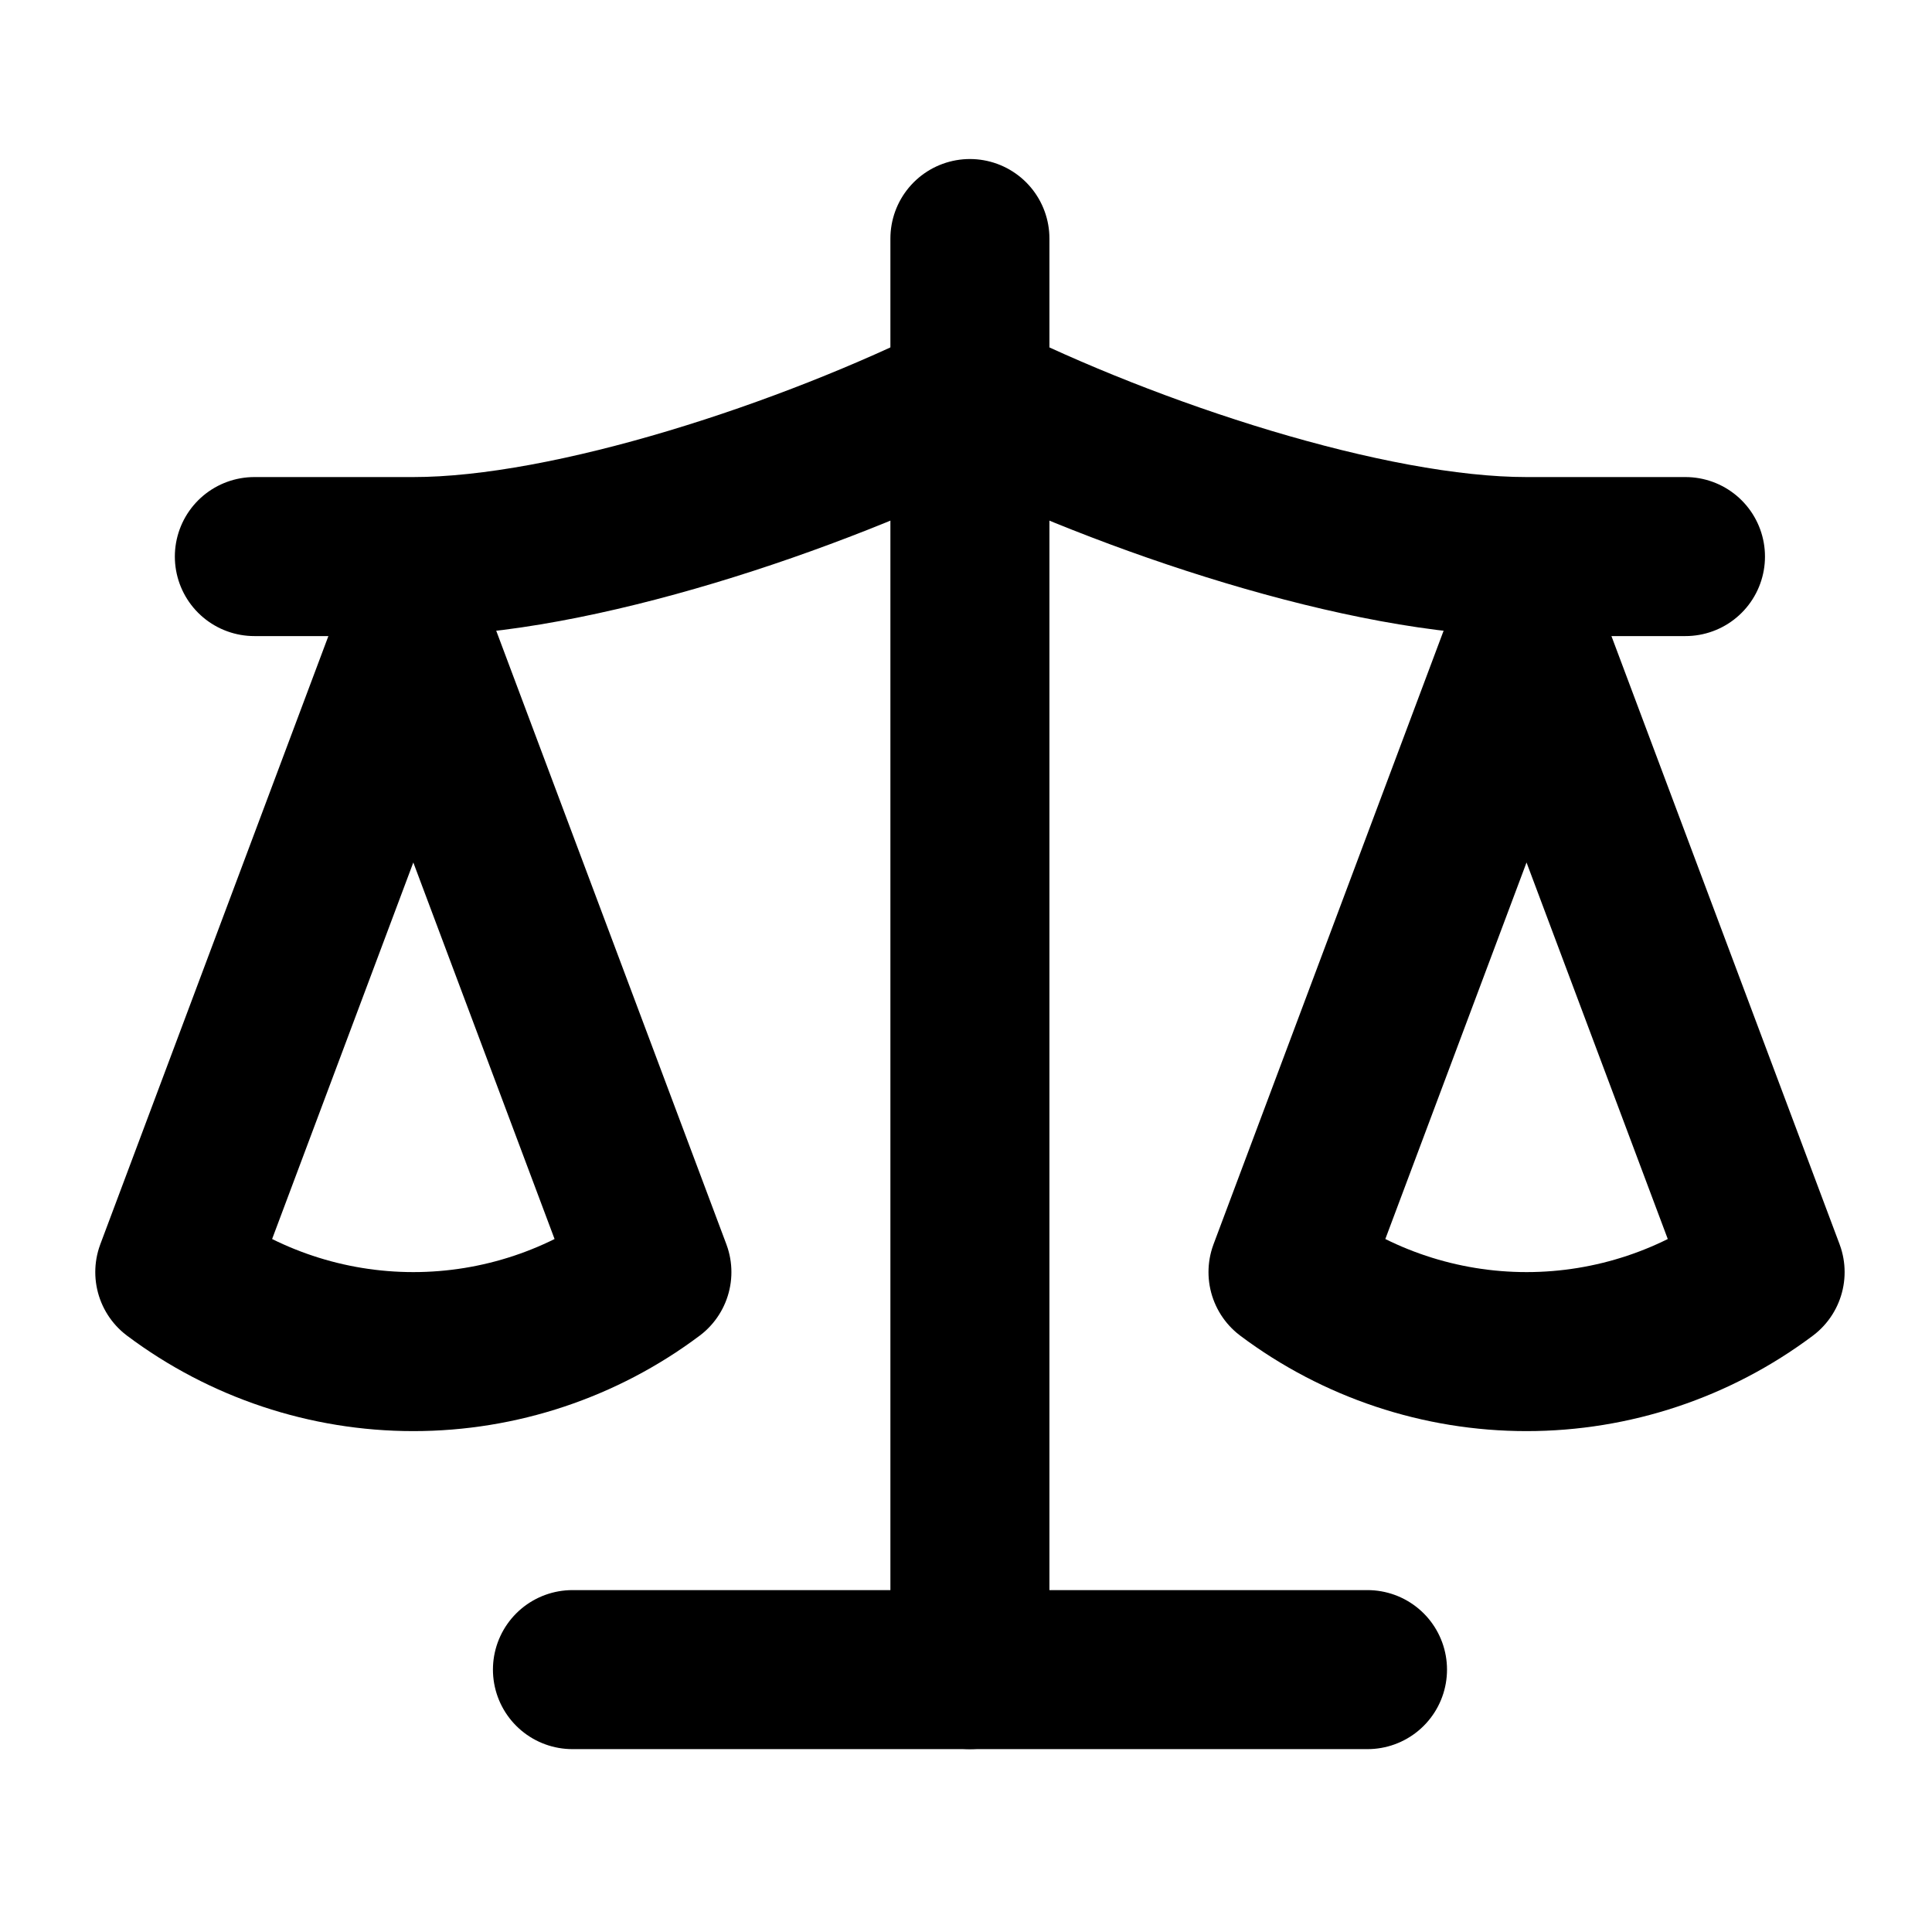 <?xml version="1.0" encoding="UTF-8"?>
<svg xmlns="http://www.w3.org/2000/svg" width="81" height="80" viewBox="0 0 81 80" fill="none">
  <path d="M54 53.335L64 26.668L74.003 53.335C71.118 55.498 67.608 56.668 64.002 56.668C60.395 56.668 56.886 55.498 54 53.335Z" stroke="black" stroke-width="6.667" stroke-linecap="round" stroke-linejoin="round"></path>
  <path d="M7.328 53.335L17.328 26.668L27.331 53.335C24.446 55.498 20.936 56.668 17.33 56.668C13.723 56.668 10.214 55.498 7.328 53.335Z" stroke="black" stroke-width="6.667" stroke-linecap="round" stroke-linejoin="round"></path>
  <path d="M24 70.001H57.333" stroke="black" stroke-width="6.667" stroke-linecap="round" stroke-linejoin="round"></path>
  <path d="M40.664 10.001V70.001" stroke="black" stroke-width="6.667" stroke-linecap="round" stroke-linejoin="round"></path>
  <path d="M10.664 23.335H17.331C23.997 23.335 33.997 20.001 40.664 16.668C47.331 20.001 57.331 23.335 63.997 23.335H70.664" stroke="black" stroke-width="6.667" stroke-linecap="round" stroke-linejoin="round"></path>
</svg>
